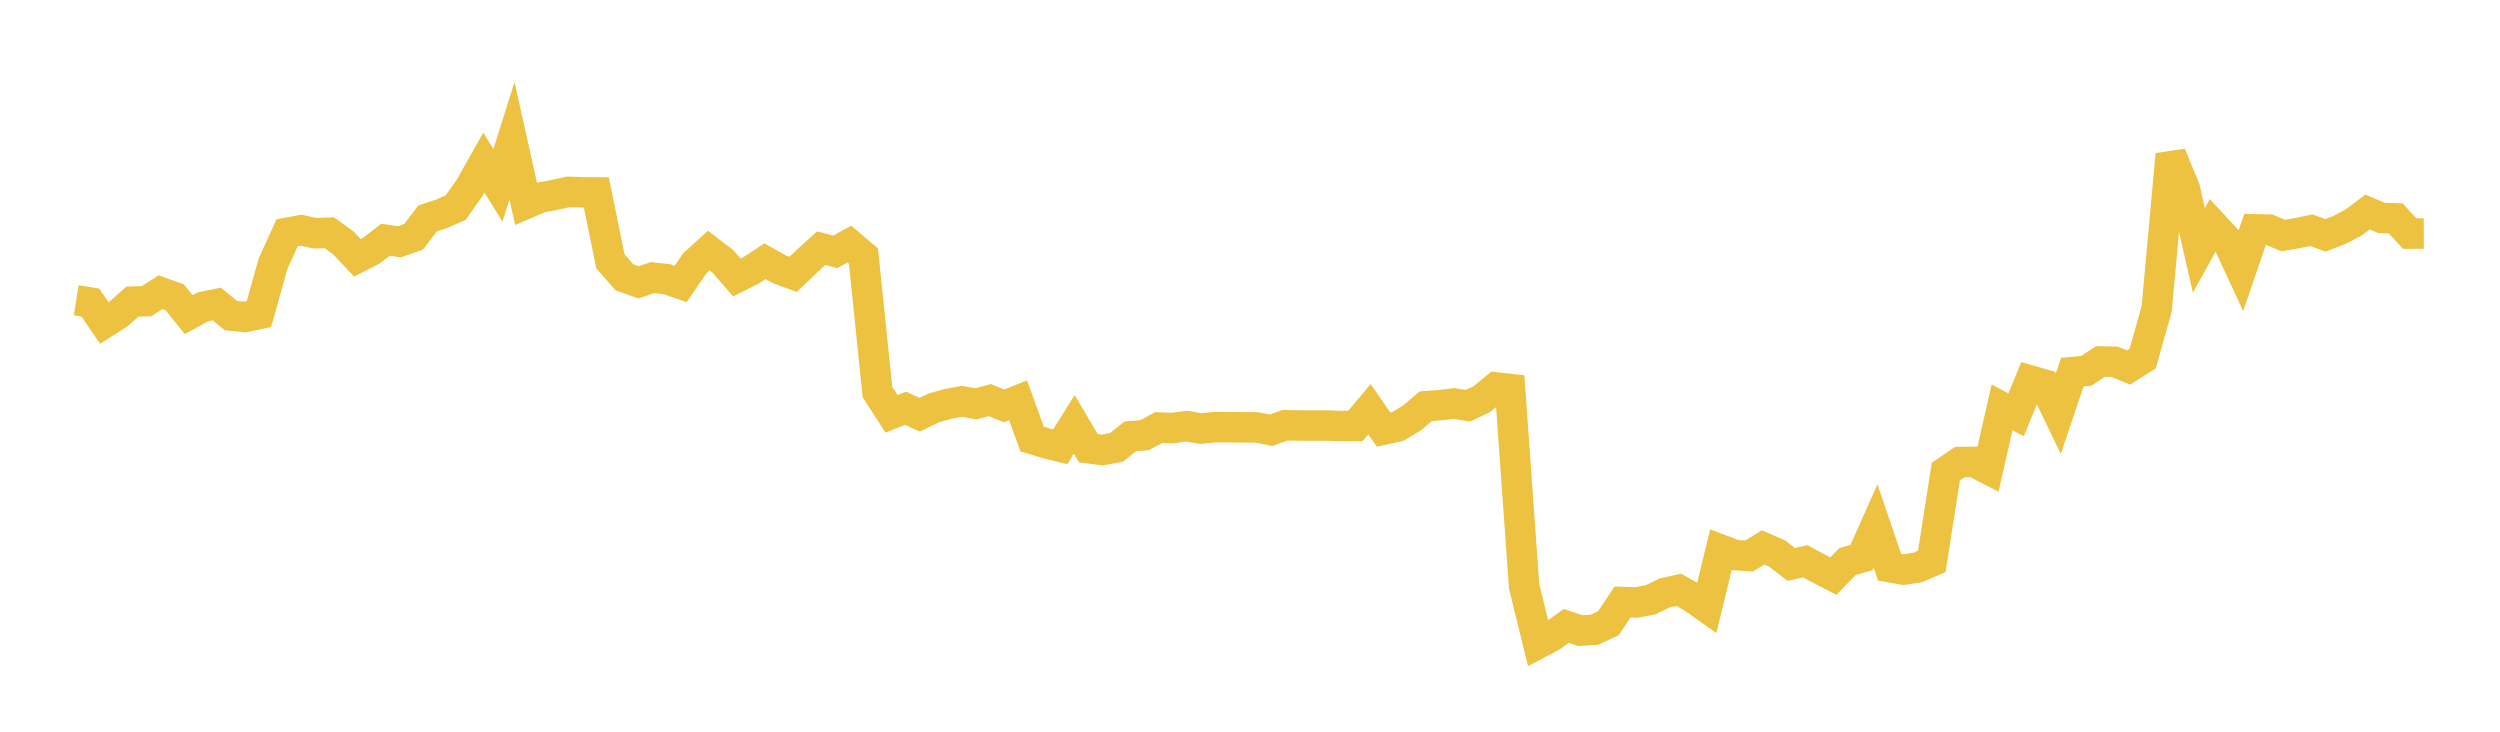 <svg width="164" height="48" xmlns="http://www.w3.org/2000/svg" xmlns:xlink="http://www.w3.org/1999/xlink"><path fill="none" stroke="rgb(237,194,64)" stroke-width="2" d="M5,19.698L5.922,19.847L6.844,21.188L7.766,20.6L8.689,19.787L9.611,19.759L10.533,19.168L11.455,19.497L12.377,20.639L13.299,20.135L14.222,19.945L15.144,20.699L16.066,20.795L16.988,20.598L17.91,17.305L18.832,15.272L19.754,15.102L20.677,15.304L21.599,15.265L22.521,15.932L23.443,16.911L24.365,16.439L25.287,15.726L26.21,15.858L27.132,15.532L28.054,14.329L28.976,14.024L29.898,13.615L30.82,12.302L31.743,10.664L32.665,12.159L33.587,9.23L34.509,13.364L35.431,12.966L36.353,12.791L37.275,12.586L38.198,12.615L39.12,12.623L40.042,17.138L40.964,18.189L41.886,18.521L42.808,18.207L43.731,18.31L44.653,18.626L45.575,17.275L46.497,16.439L47.419,17.145L48.341,18.203L49.263,17.74L50.186,17.134L51.108,17.659L52.03,17.998L52.952,17.116L53.874,16.282L54.796,16.52L55.719,16.013L56.641,16.798L57.563,25.721L58.485,27.149L59.407,26.782L60.329,27.206L61.251,26.762L62.174,26.497L63.096,26.33L64.018,26.492L64.94,26.247L65.862,26.626L66.784,26.264L67.707,28.797L68.629,29.082L69.551,29.308L70.473,27.838L71.395,29.401L72.317,29.521L73.24,29.346L74.162,28.62L75.084,28.549L76.006,28.047L76.928,28.081L77.85,27.953L78.772,28.115L79.695,28.022L80.617,28.026L81.539,28.032L82.461,28.04L83.383,28.225L84.305,27.893L85.228,27.914L86.15,27.919L87.072,27.916L87.994,27.947L88.916,27.944L89.838,26.843L90.76,28.182L91.683,27.982L92.605,27.434L93.527,26.648L94.449,26.581L95.371,26.469L96.293,26.618L97.216,26.179L98.138,25.419L99.06,25.52L99.982,38.455L100.904,42.215L101.826,41.725L102.749,41.059L103.671,41.369L104.593,41.311L105.515,40.879L106.437,39.493L107.359,39.523L108.281,39.346L109.204,38.897L110.126,38.693L111.048,39.208L111.97,39.861L112.892,36.064L113.814,36.413L114.737,36.476L115.659,35.912L116.581,36.313L117.503,37.028L118.425,36.822L119.347,37.315L120.269,37.793L121.192,36.841L122.114,36.571L123.036,34.505L123.958,37.207L124.88,37.369L125.802,37.226L126.725,36.829L127.647,30.937L128.569,30.31L129.491,30.301L130.413,30.777L131.335,26.719L132.257,27.212L133.18,24.961L134.102,25.226L135.024,27.137L135.946,24.408L136.868,24.324L137.79,23.711L138.713,23.731L139.635,24.111L140.557,23.529L141.479,20.258L142.401,10.131L143.323,12.373L144.246,16.424L145.168,14.754L146.09,15.745L147.012,17.732L147.934,15.042L148.856,15.063L149.778,15.453L150.701,15.291L151.623,15.101L152.545,15.438L153.467,15.088L154.389,14.6L155.311,13.91L156.234,14.295L157.156,14.326L158.078,15.324L159,15.321"></path></svg>